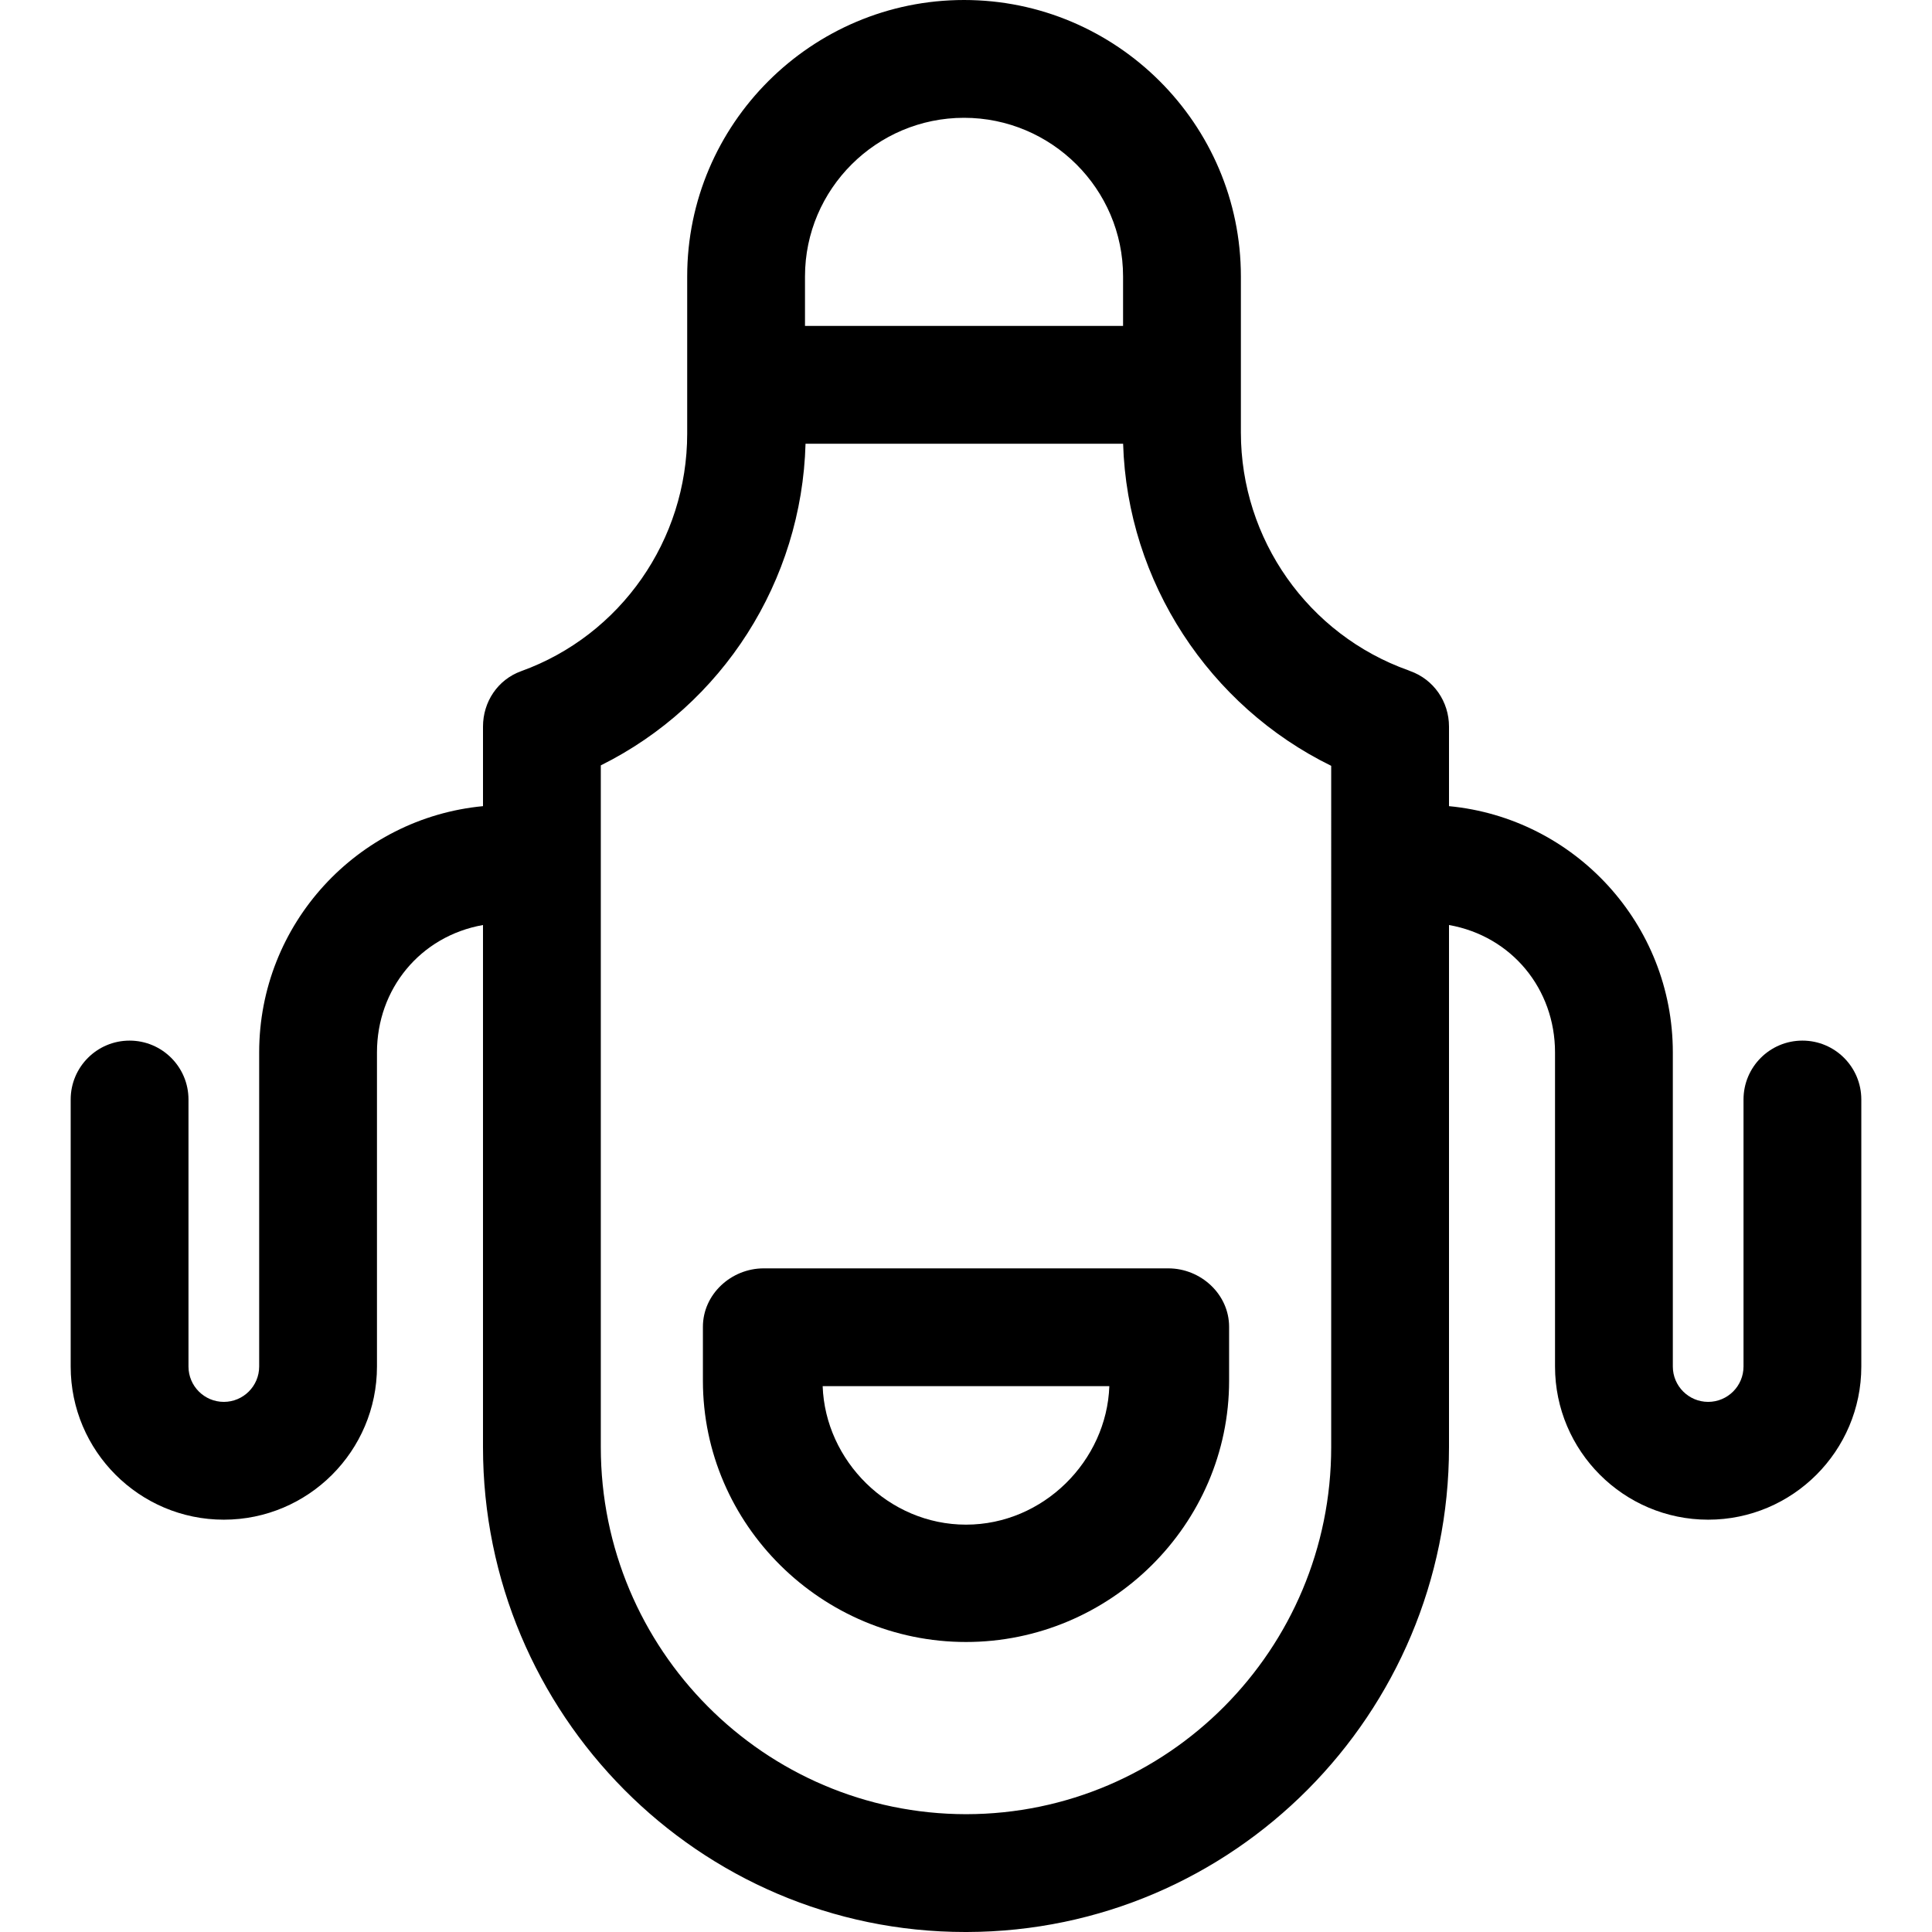 <?xml version="1.0" encoding="iso-8859-1"?>
<!-- Uploaded to: SVG Repo, www.svgrepo.com, Generator: SVG Repo Mixer Tools -->
<svg fill="#000000" height="800px" width="800px" version="1.1" id="Layer_1" xmlns="http://www.w3.org/2000/svg" xmlns:xlink="http://www.w3.org/1999/xlink" 
	 viewBox="0 0 512 512" xml:space="preserve">
<g>
	<g>
		<path d="M309.618,336.13H202.382c-8.621,0-16.105,6.867-16.105,15.488v14.299c0,38.173,31.55,69.228,69.724,69.228
			s69.724-31.055,69.724-69.228v-14.299C325.724,342.997,318.239,336.13,309.618,336.13z M256,404.047
			c-20.518,0-37.293-16.925-37.986-36.698h75.972C293.293,387.122,276.518,404.047,256,404.047z"/>
	</g>
</g>
<g>
	<g>
		<path d="M477.659,275.772c-8.621,0-15.61,6.989-15.61,15.61v70.764c0,5.164-4.202,9.366-9.366,9.366s-9.366-4.202-9.366-9.366
			v-83.252c0-34.032-26.016-62.082-59.317-65.254v-21.089c0-6.61-4.059-12.502-10.288-14.712l-0.417-0.174
			c-26.63-9.45-44.449-34.785-44.449-63.043V73.249C328.846,32.86,295.869,0,255.48,0s-73.366,32.86-73.366,73.249v41.693
			c0,28.103-17.563,53.391-43.999,62.925C131.926,180.099,128,185.971,128,192.55v21.089c-33.301,3.172-59.317,31.223-59.317,65.255
			v83.252c0,5.164-4.202,9.366-9.366,9.366s-9.366-4.202-9.366-9.366v-70.764c0-8.621-6.989-15.61-15.61-15.61
			c-8.621,0-15.61,6.989-15.61,15.61v70.764c0,22.379,18.206,40.585,40.585,40.585c22.379,0,40.585-18.206,40.585-40.585v-83.252
			c0-16.791,11.447-30.797,28.098-33.757v138.362C128,454.243,185.188,512,255.809,512c0.04,0,0.079,0,0.119,0h0.219
			c0.04,0,0.079,0,0.119,0C326.845,511.817,384,454.243,384,383.499V245.138c16.65,2.96,28.098,16.965,28.098,33.757v83.252
			c0,22.379,18.206,40.585,40.585,40.585s40.585-18.206,40.585-40.585v-70.764C493.268,282.76,486.279,275.772,477.659,275.772z
			 M213.333,73.249c0-23.175,18.971-42.03,42.146-42.03s42.146,18.854,42.146,42.03v13.125h-84.293V73.249z M352.781,383.498
			c0,53.606-43.273,97.224-96.744,97.282c-53.511-0.058-96.817-43.676-96.817-97.281V202.831
			c32.26-16.014,53.268-48.842,54.255-85.238h84.162c1.111,36.653,22.884,69.559,55.144,85.358V383.498z"/>
	</g>
</g>
</svg>